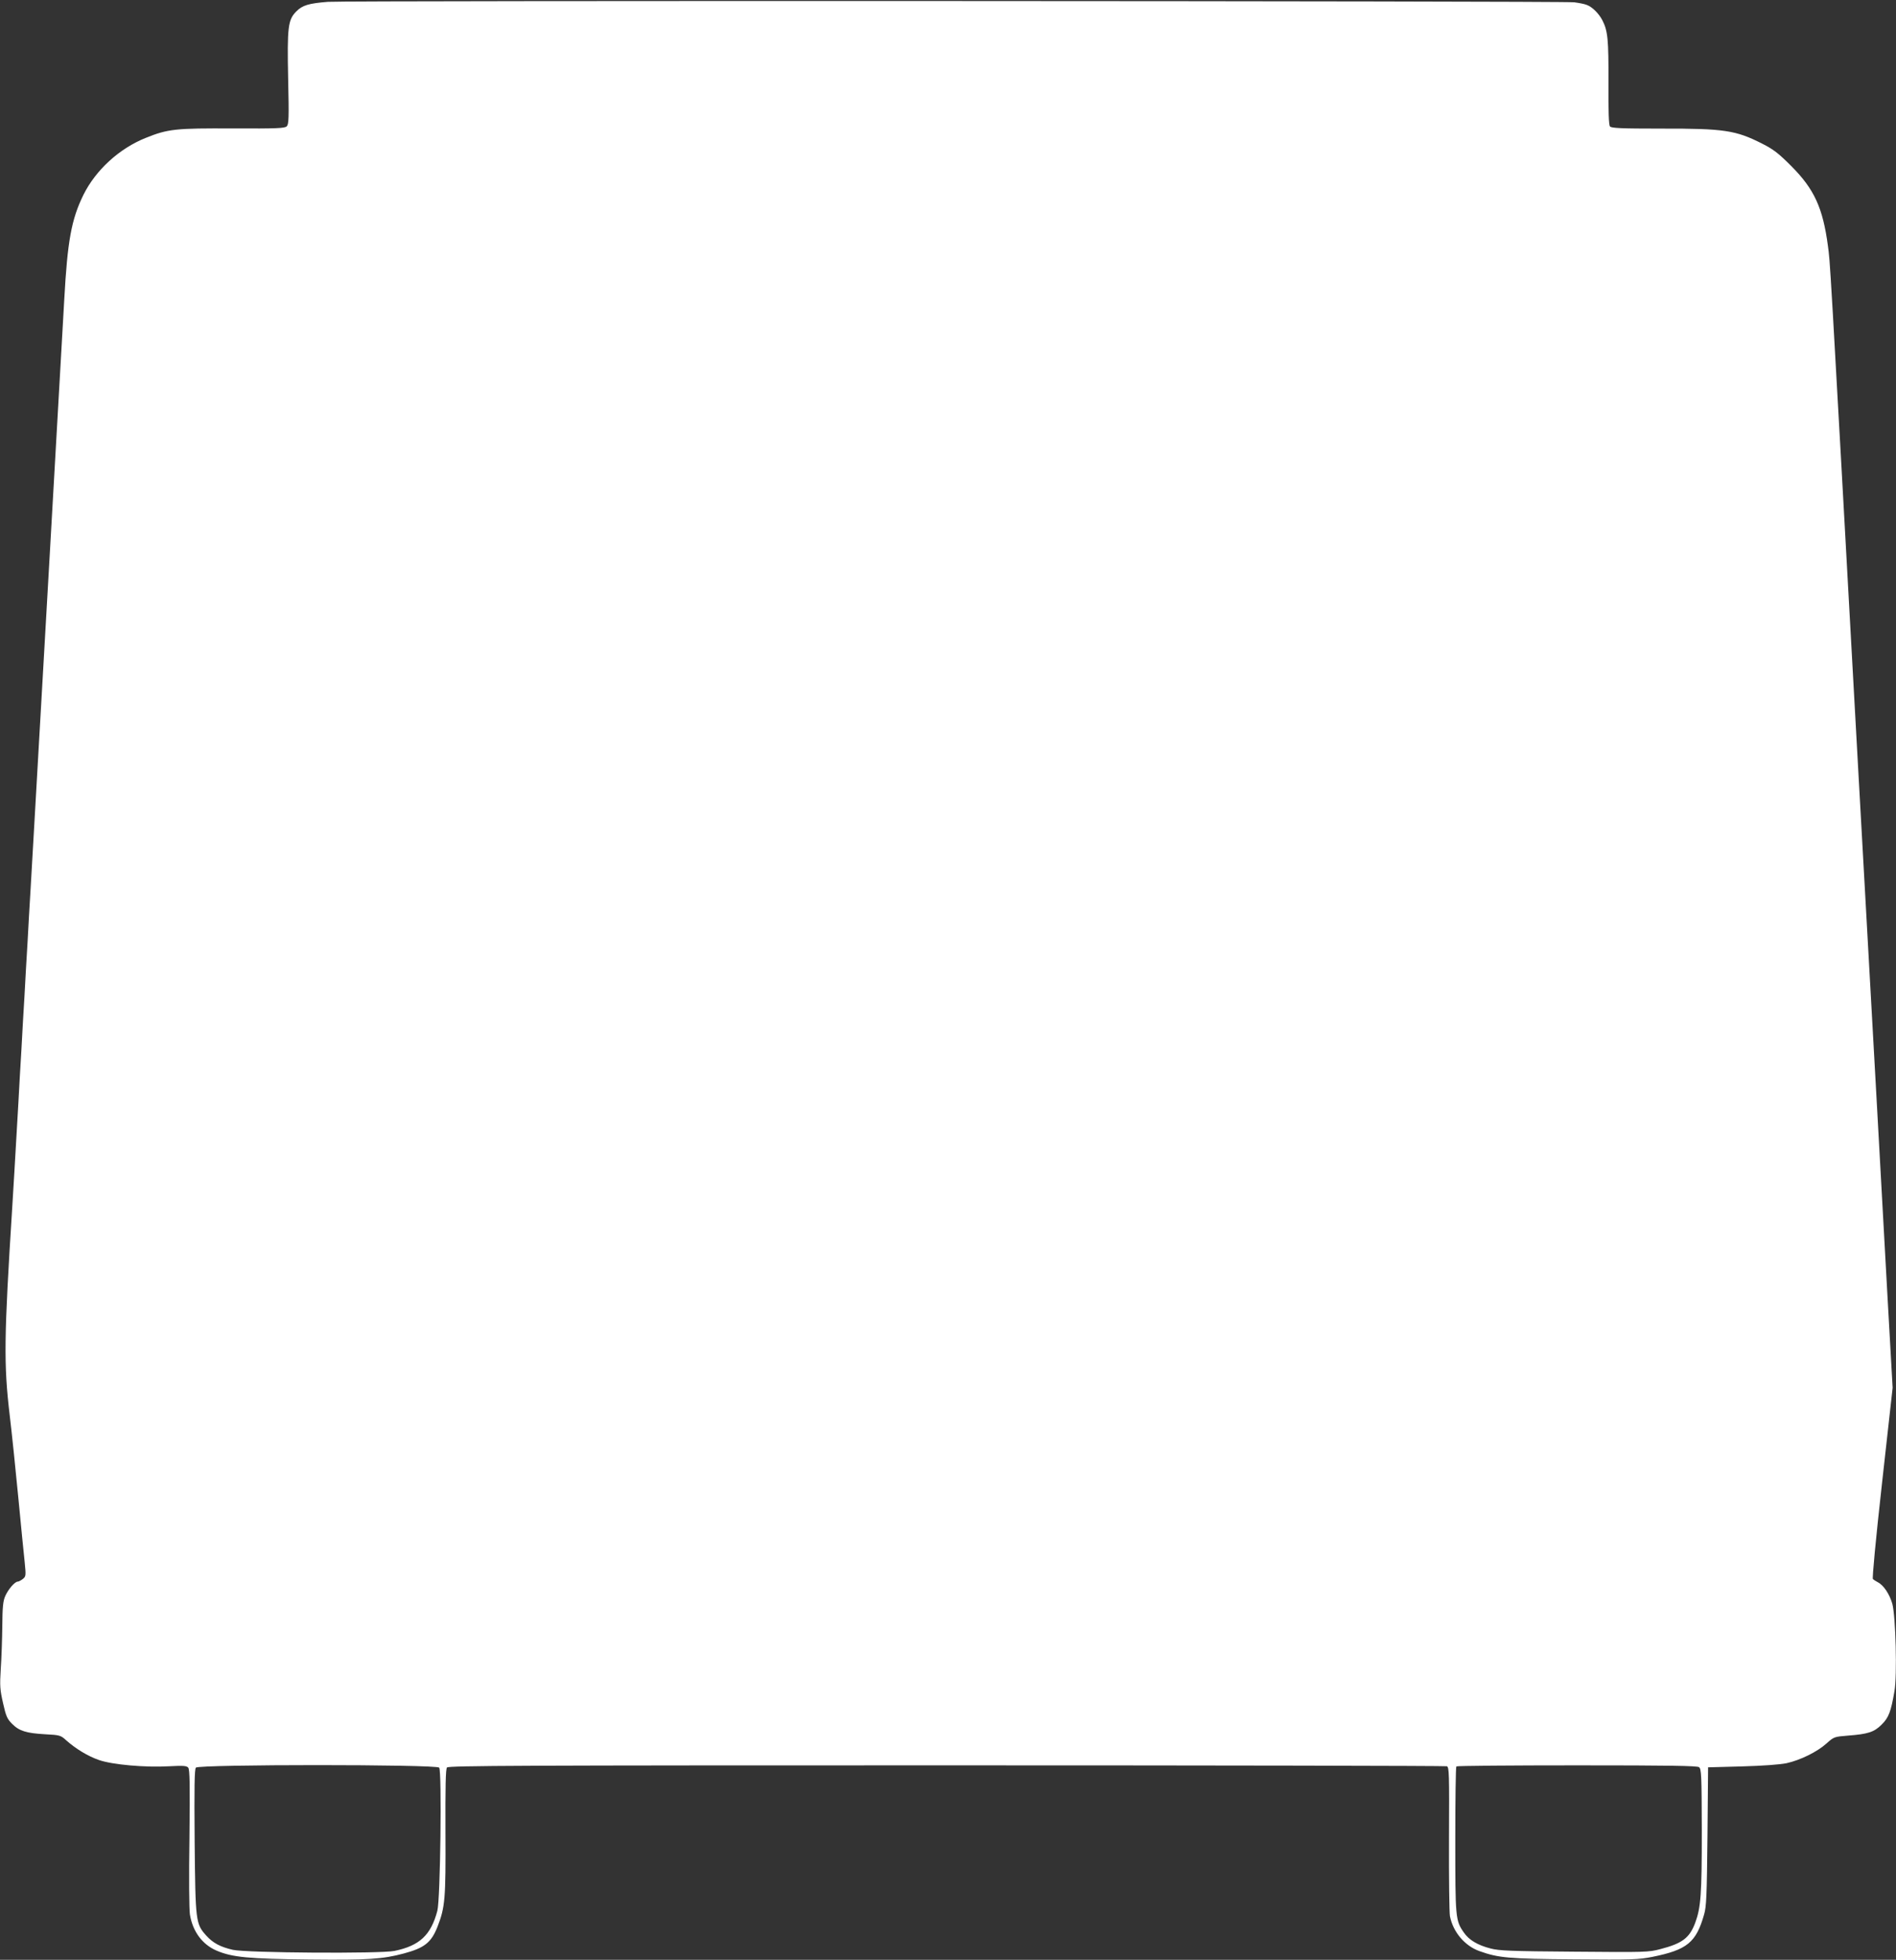 <?xml version="1.0" standalone="no"?>
<!DOCTYPE svg PUBLIC "-//W3C//DTD SVG 20010904//EN"
 "http://www.w3.org/TR/2001/REC-SVG-20010904/DTD/svg10.dtd">
<svg version="1.0" xmlns="http://www.w3.org/2000/svg"
 width="1239pt" height="1280pt" viewBox="0 0 1239 1280"
 preserveAspectRatio="xMidYMid meet">
<rect x="0" y="0" width="1239" height="1280" fill="#333333" stroke="none"/>
<g transform="translate(0,1280) scale(0.1,-0.1)"
fill="#ffffff" stroke="none">
<path d="M2143 12788 c-125 -10 -167 -22 -207 -63 -54 -54 -60 -101 -53 -442
6 -256 4 -294 -9 -308 -14 -13 -60 -15 -352 -14 -373 2 -424 -3 -568 -61 -174
-69 -329 -211 -409 -373 -78 -159 -104 -299 -125 -682 -10 -176 -177 -3113
-200 -3502 -5 -95 -15 -252 -20 -348 -6 -96 -15 -254 -20 -350 -6 -96 -15
-254 -20 -350 -6 -96 -15 -254 -20 -350 -6 -96 -15 -254 -20 -350 -26 -446
-31 -540 -40 -680 -54 -852 -56 -1024 -17 -1355 15 -124 40 -369 57 -545 17
-176 35 -363 41 -415 9 -91 9 -96 -12 -113 -12 -9 -27 -17 -33 -17 -19 0 -63
-51 -82 -95 -14 -32 -18 -71 -19 -195 -1 -85 -5 -211 -10 -280 -7 -112 -5
-136 15 -224 19 -85 27 -103 59 -135 47 -47 93 -61 216 -68 96 -5 102 -7 137
-39 63 -56 142 -104 214 -129 88 -31 305 -50 460 -41 93 5 114 3 124 -9 10
-12 12 -108 8 -458 -4 -257 -2 -467 3 -501 18 -111 81 -196 174 -236 103 -44
210 -54 605 -58 391 -4 478 2 618 39 135 36 180 71 221 175 50 129 54 180 52
618 -1 297 1 412 10 422 10 12 491 14 3264 14 1790 0 3261 -3 3270 -6 15 -6
16 -48 14 -473 -1 -256 2 -484 6 -506 20 -103 97 -194 192 -228 126 -45 189
-51 620 -54 379 -3 421 -2 511 16 227 46 286 94 338 277 15 50 18 124 22 510
l4 451 221 6 c141 4 247 12 292 21 90 20 200 74 261 129 48 43 51 44 138 51
133 10 173 23 222 72 46 45 61 84 84 219 18 101 8 489 -14 570 -18 63 -57 122
-95 141 -13 7 -27 16 -32 21 -5 5 18 253 60 629 l69 620 -34 604 c-18 333
-103 1863 -189 3400 -196 3544 -184 3326 -200 3455 -33 247 -89 370 -240 521
-83 83 -115 108 -190 146 -172 87 -247 99 -659 98 -261 0 -326 3 -335 14 -8 9
-11 97 -10 287 1 282 -4 337 -40 407 -23 44 -66 87 -102 100 -14 6 -51 13 -82
17 -74 9 -8025 12 -8144 3z m727 -11533 c18 -22 8 -860 -12 -935 -42 -159
-116 -228 -280 -262 -93 -19 -968 -13 -1056 7 -83 19 -131 45 -175 94 -68 76
-70 90 -75 614 -3 356 -1 471 8 482 19 22 1571 22 1590 0z m8233 3 c15 -12 17
-51 18 -413 0 -417 -6 -503 -43 -603 -37 -99 -84 -135 -227 -172 -78 -21 -99
-21 -564 -17 -414 3 -491 6 -547 21 -85 22 -140 55 -174 104 -55 79 -56 94
-56 607 0 259 3 475 7 478 3 4 358 7 788 7 609 0 785 -3 798 -12z"/>
</g>
</svg>
